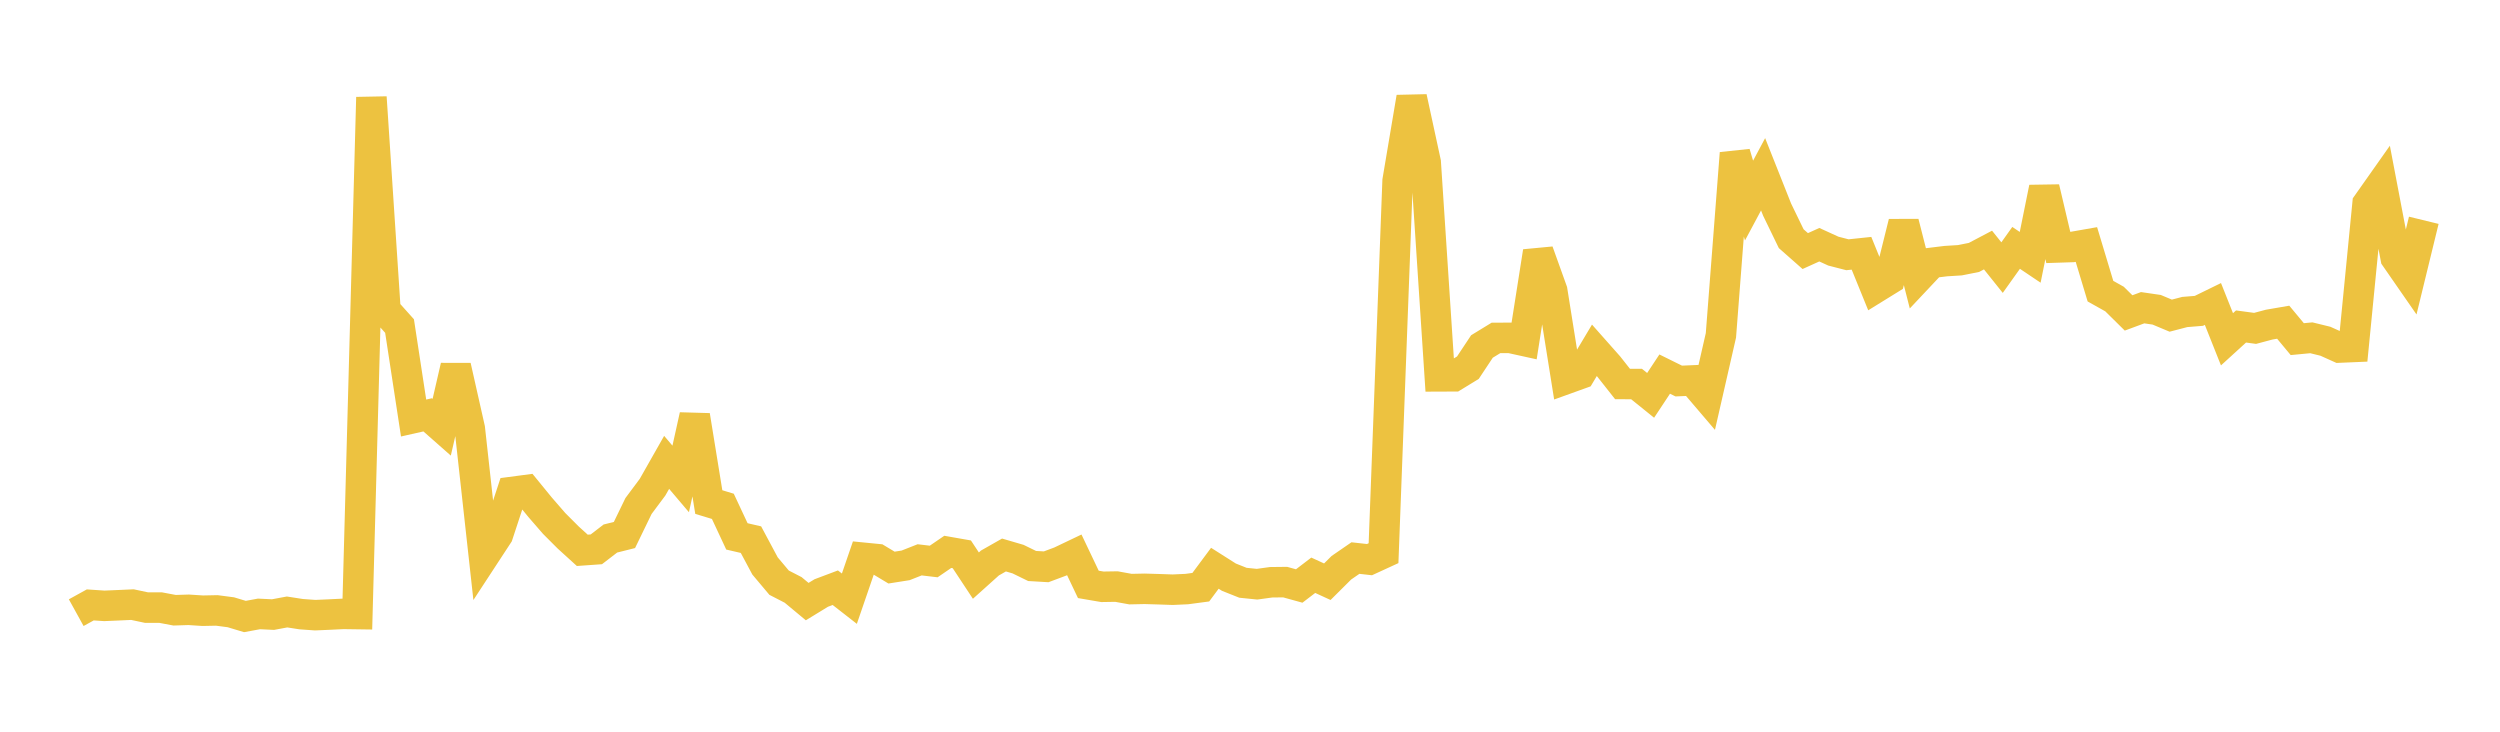 <svg width="164" height="48" xmlns="http://www.w3.org/2000/svg" xmlns:xlink="http://www.w3.org/1999/xlink"><path fill="none" stroke="rgb(237,194,64)" stroke-width="2" d="M5,40.191L5.922,39.682L6.844,39.744L7.766,39.705L8.689,39.663L9.611,39.859L10.533,39.858L11.455,40.032L12.377,40.003L13.299,40.063L14.222,40.044L15.144,40.165L16.066,40.443L16.988,40.273L17.91,40.317L18.832,40.145L19.754,40.289L20.677,40.355L21.599,40.315L22.521,40.27L23.443,40.283L24.365,6.383L25.287,20.357L26.21,21.388L27.132,27.422L28.054,27.214L28.976,28.027L29.898,24.026L30.82,28.119L31.743,36.483L32.665,35.074L33.587,32.27L34.509,32.148L35.431,33.277L36.353,34.339L37.275,35.262L38.198,36.101L39.12,36.036L40.042,35.327L40.964,35.096L41.886,33.195L42.808,31.958L43.731,30.331L44.653,31.418L45.575,27.26L46.497,32.935L47.419,33.215L48.341,35.187L49.263,35.401L50.186,37.126L51.108,38.223L52.03,38.699L52.952,39.465L53.874,38.901L54.796,38.554L55.719,39.274L56.641,36.589L57.563,36.68L58.485,37.234L59.407,37.088L60.329,36.725L61.251,36.834L62.174,36.202L63.096,36.364L64.018,37.76L64.94,36.932L65.862,36.408L66.784,36.678L67.707,37.129L68.629,37.183L69.551,36.838L70.473,36.398L71.395,38.336L72.317,38.494L73.24,38.479L74.162,38.646L75.084,38.626L76.006,38.653L76.928,38.685L77.85,38.643L78.772,38.52L79.695,37.278L80.617,37.863L81.539,38.23L82.461,38.324L83.383,38.197L84.305,38.186L85.228,38.441L86.15,37.737L87.072,38.161L87.994,37.244L88.916,36.609L89.838,36.712L90.76,36.288L91.683,11.862L92.605,6.388L93.527,10.65L94.449,24.689L95.371,24.685L96.293,24.121L97.216,22.729L98.138,22.165L99.06,22.164L99.982,22.367L100.904,16.506L101.826,19.075L102.749,24.857L103.671,24.525L104.593,22.98L105.515,24.021L106.437,25.189L107.359,25.193L108.281,25.936L109.204,24.54L110.126,24.996L111.048,24.956L111.97,26.036L112.892,22L113.814,10.053L114.737,13.157L115.659,11.433L116.581,13.756L117.503,15.657L118.425,16.47L119.347,16.053L120.269,16.474L121.192,16.712L122.114,16.615L123.036,18.883L123.958,18.313L124.88,14.603L125.802,18.223L126.725,17.242L127.647,17.129L128.569,17.072L129.491,16.888L130.413,16.402L131.335,17.555L132.257,16.26L133.18,16.881L134.102,12.32L135.024,16.232L135.946,16.202L136.868,16.04L137.79,19.1L138.713,19.617L139.635,20.528L140.557,20.186L141.479,20.321L142.401,20.707L143.323,20.467L144.246,20.392L145.168,19.941L146.09,22.258L147.012,21.417L147.934,21.542L148.856,21.296L149.778,21.137L150.701,22.247L151.623,22.159L152.545,22.385L153.467,22.8L154.389,22.761L155.311,13.371L156.234,12.062L157.156,16.902L158.078,18.232L159,14.451"></path></svg>